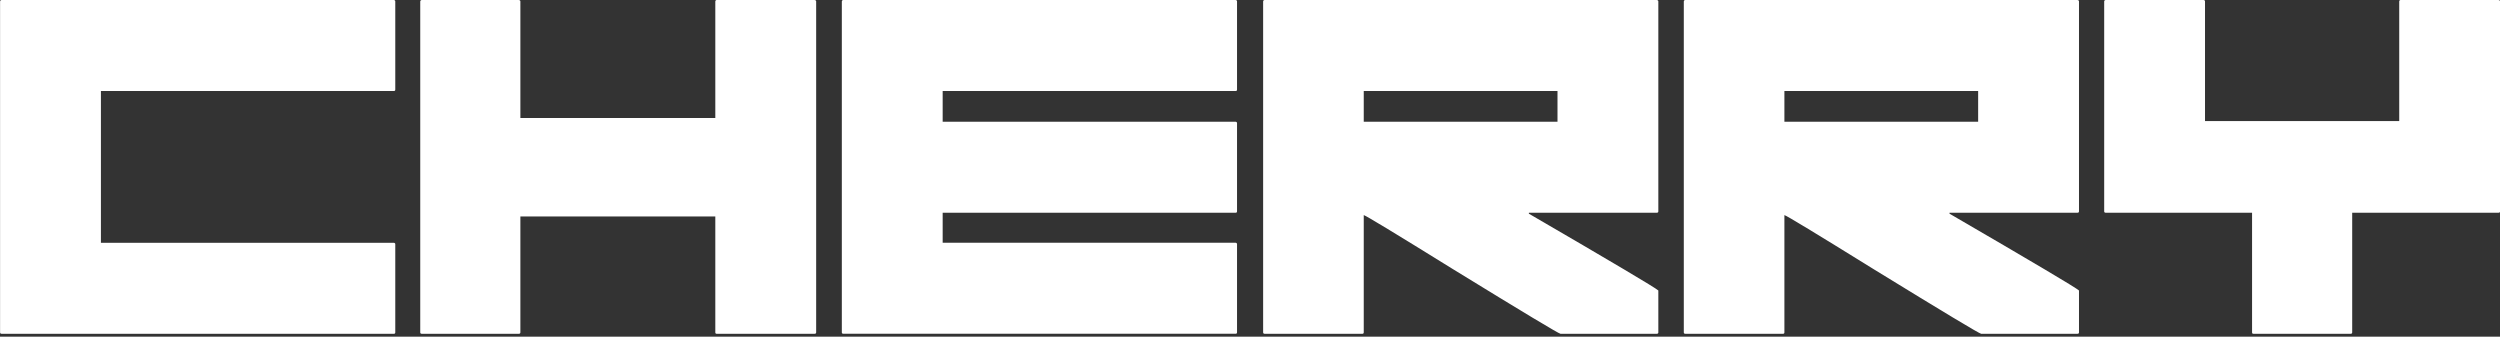 <svg width="297" height="40" viewBox="0 0 297 40" fill="none" xmlns="http://www.w3.org/2000/svg">
<rect x="0" y="0" width="297" height="40" fill="#333333" stroke="none"/>
<g clip-path="url(#clip0_10_7162)">
<path d="M0.202 0H46.793C46.904 0.018 46.959 0.073 46.959 0.166V10.646C46.959 10.758 46.904 10.812 46.793 10.812H11.989V28.842H46.793C46.904 28.862 46.959 28.917 46.959 29.008V39.488C46.959 39.599 46.904 39.654 46.793 39.654H0.202C0.072 39.654 0.009 39.599 0.009 39.488V0.166C0.027 0.055 0.091 0 0.202 0Z" fill="white"/>
<path d="M50.119 0H61.628C61.758 0.018 61.821 0.073 61.821 0.166V14.018H84.979V0.166C84.997 0.055 85.052 0 85.145 0H96.766C96.896 0.018 96.96 0.073 96.96 0.166V39.488C96.96 39.599 96.896 39.654 96.766 39.654H85.145C85.034 39.654 84.979 39.599 84.979 39.488V25.717H61.821V39.488C61.821 39.599 61.758 39.654 61.628 39.654H50.119C49.989 39.654 49.925 39.599 49.925 39.488V0.166C49.943 0.055 50.007 0 50.119 0Z" fill="white"/>
<path d="M100.202 0H146.793C146.904 0.018 146.959 0.073 146.959 0.166V10.646C146.959 10.758 146.904 10.812 146.793 10.812H111.989V14.462H146.793C146.904 14.48 146.959 14.534 146.959 14.628V25.108C146.959 25.219 146.904 25.274 146.793 25.274H111.989V28.839H146.793C146.904 28.86 146.959 28.914 146.959 29.005V39.485C146.959 39.597 146.904 39.651 146.793 39.651H100.202C100.072 39.651 100.009 39.597 100.009 39.485V0.166C100.027 0.055 100.091 0 100.202 0Z" fill="white"/>
<path d="M200.227 0H246.791C246.921 0.018 246.984 0.073 246.984 0.166V25.108C246.984 25.219 246.921 25.274 246.791 25.274H231.602V25.385C241.526 31.154 246.654 34.196 246.984 34.51V39.488C246.984 39.599 246.921 39.654 246.791 39.654H235.363C235.179 39.654 230.899 37.082 222.527 31.939C215.777 27.755 212.262 25.624 211.987 25.551V39.488C211.987 39.599 211.93 39.654 211.821 39.654H200.229C200.1 39.654 200.036 39.599 200.036 39.488V0.166C200.054 0.055 200.118 0 200.229 0H200.227ZM211.987 10.812V14.462H235.004V10.812H211.987Z" fill="white"/>
<path d="M150.254 0H196.817C196.947 0.018 197.01 0.073 197.01 0.166V25.108C197.01 25.219 196.947 25.274 196.817 25.274H181.629V25.385C191.552 31.154 196.68 34.196 197.01 34.51V39.488C197.01 39.599 196.947 39.654 196.817 39.654H185.389C185.205 39.654 180.926 37.082 172.554 31.939C165.803 27.755 162.289 25.624 162.013 25.551V39.488C162.013 39.599 161.956 39.654 161.847 39.654H150.254C150.124 39.654 150.06 39.599 150.06 39.488V0.166C150.078 0.055 150.142 0 150.254 0ZM162.013 10.812V14.462H185.03V10.812H162.013Z" fill="white"/>
<path d="M250.168 0H261.789C261.9 0.018 261.955 0.073 261.955 0.166V14.38H285.028V0.166C285.047 0.055 285.101 0 285.194 0H296.815C296.945 0.018 297.009 0.073 297.009 0.166V25.108C297.009 25.219 296.945 25.274 296.815 25.274H279.441V39.488C279.441 39.599 279.377 39.654 279.248 39.654H267.711C267.599 39.654 267.545 39.599 267.545 39.488V25.274H250.17C250.04 25.274 249.977 25.219 249.977 25.108V0.166C249.995 0.055 250.058 0 250.17 0H250.168Z" fill="white"/>
</g>
<defs>
<clipPath id="clip0_10_7162">
<rect width="297" height="39.798" fill="white" transform="translate(0.009)"/>
</clipPath>
</defs>
</svg>
